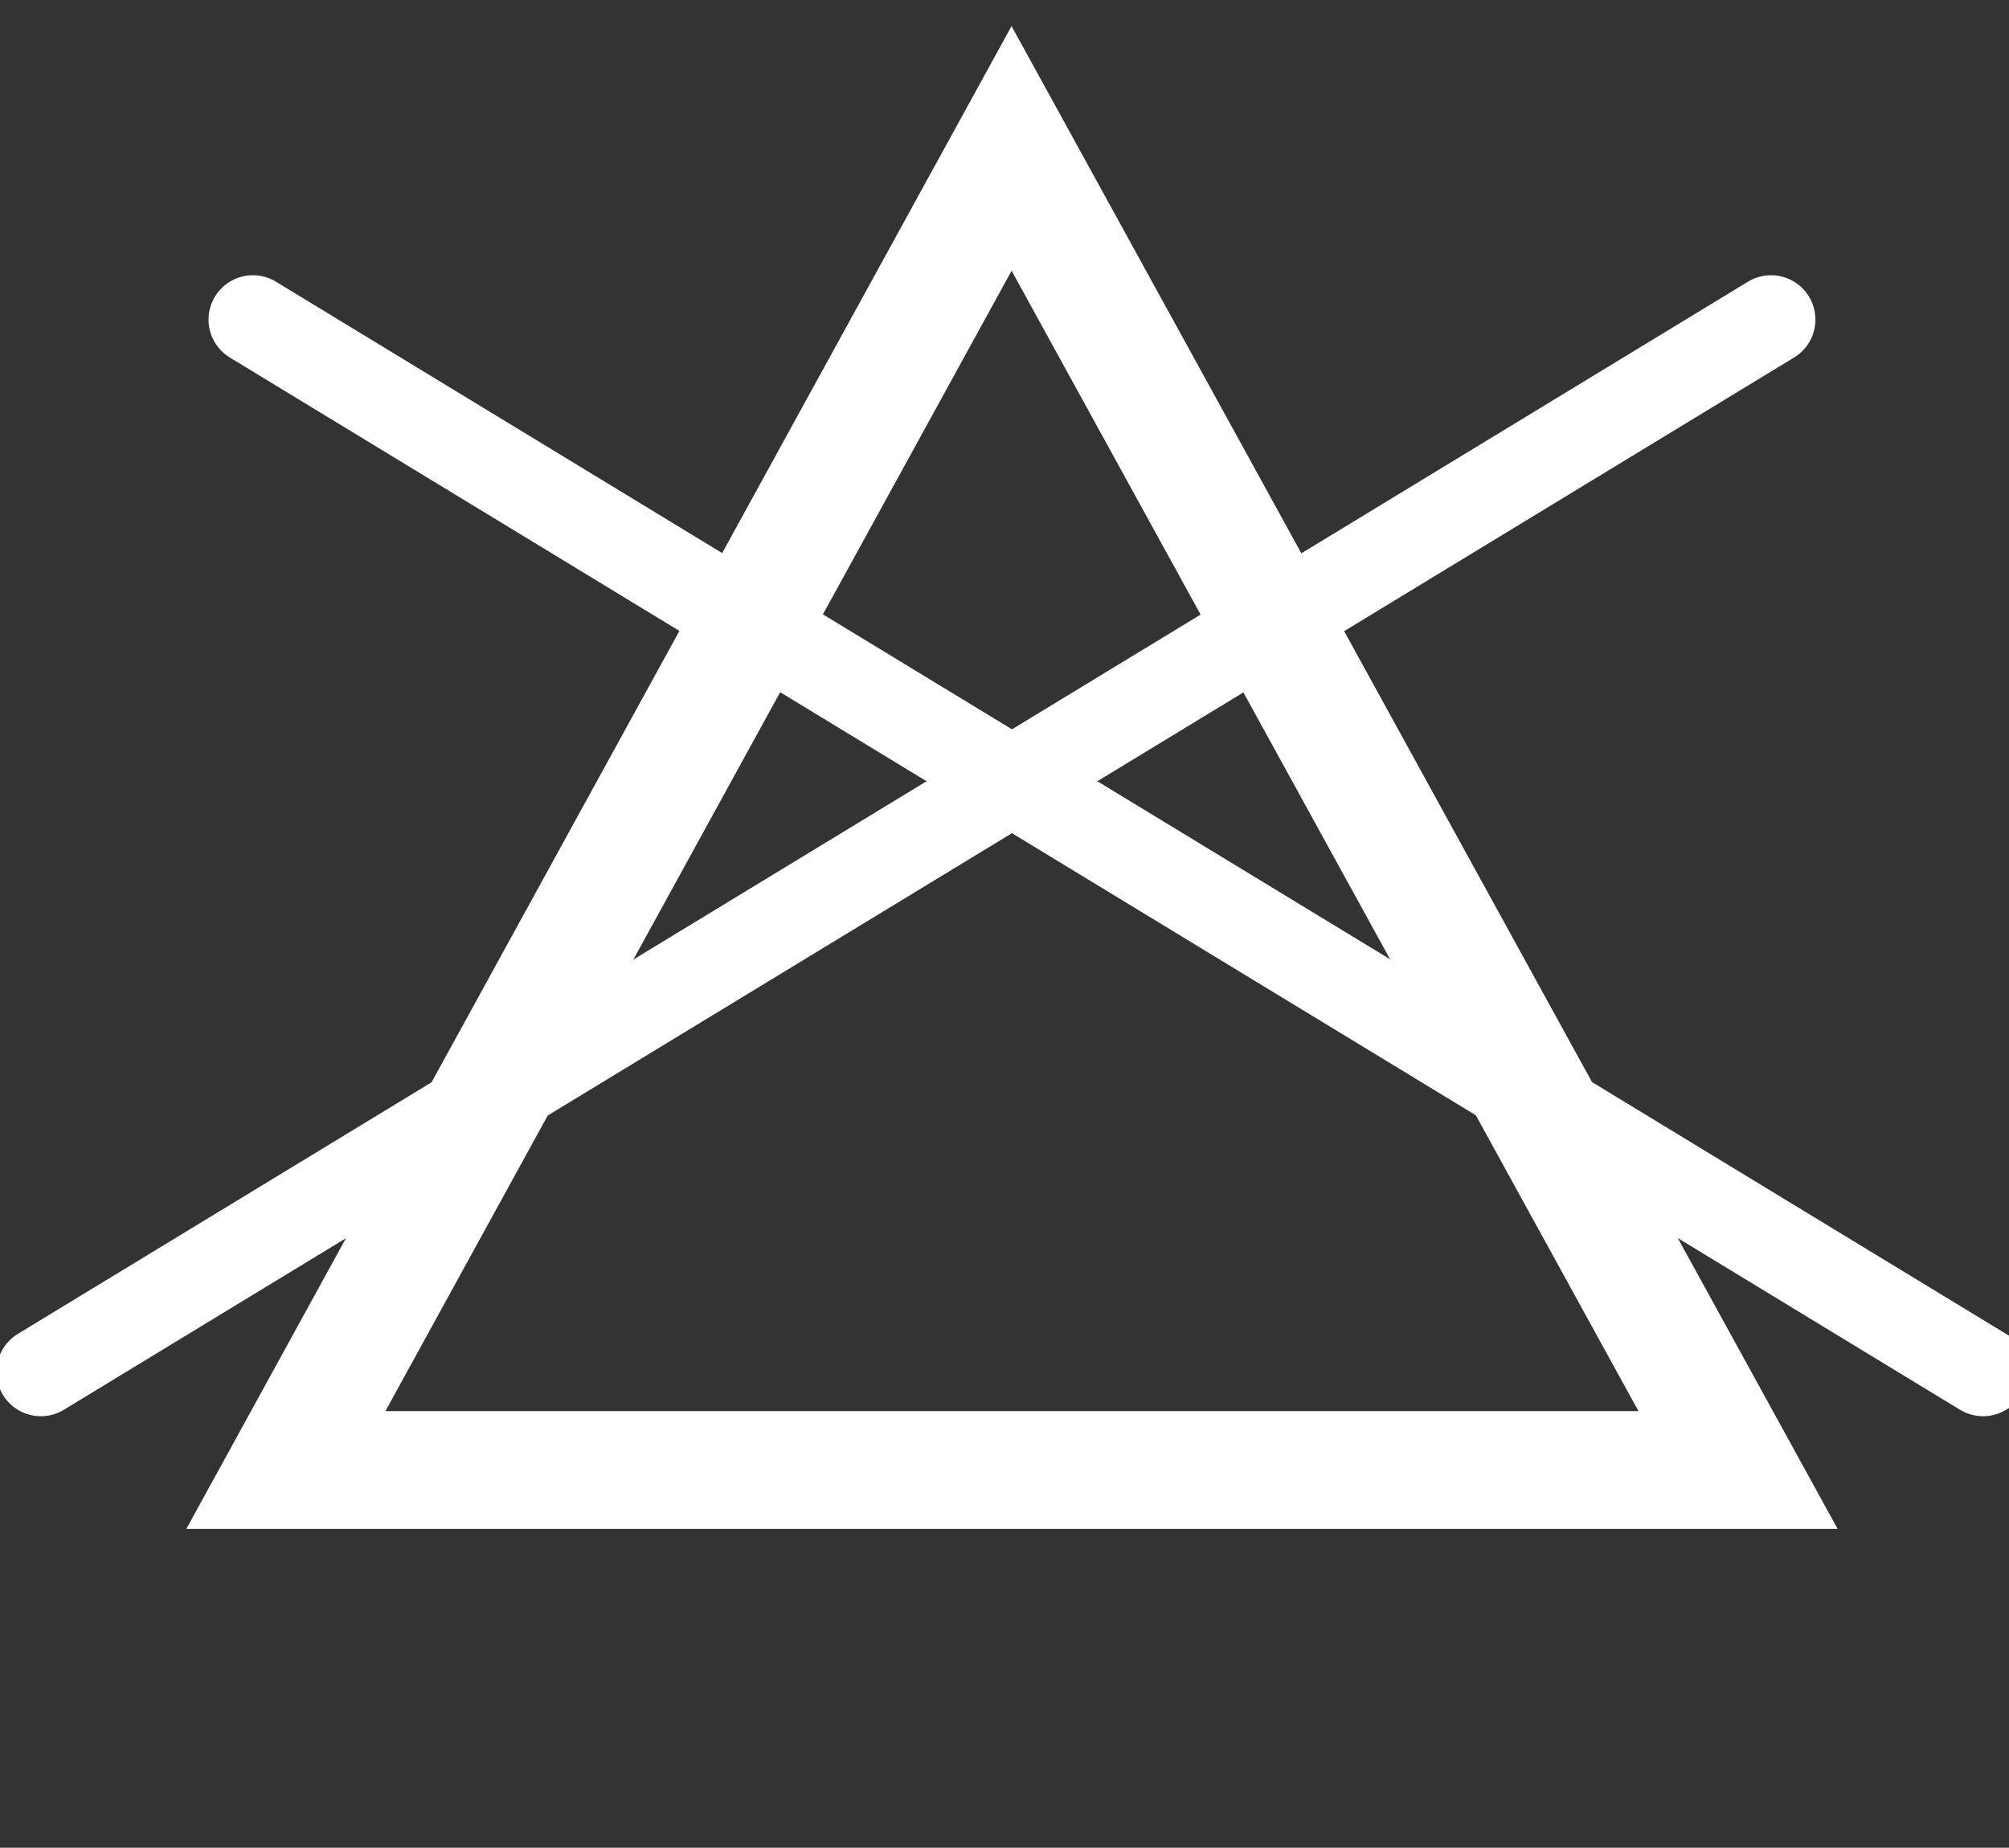 <svg id="X" xmlns="http://www.w3.org/2000/svg" viewBox="0 0 25.58 23.53"><rect x="0" y="0" width="25.58" height="23.53" fill="#333333" stroke="none"/><defs><style>.cls-1,.cls-2{fill:none;stroke:#fff;stroke-linecap:round;stroke-miterlimit:3.86;}.cls-1{stroke-width:1.13px;}.cls-2{stroke-width:1.5px;fill-rule:evenodd;}</style></defs><title>WXX</title><line class="cls-1" x1="0.52" y1="17.47" x2="22.55" y2="4.07"/><line class="cls-1" x1="25.25" y1="17.47" x2="3.22" y2="4.07"/><polygon class="cls-2" points="3.64 18.72 22.13 18.72 12.88 1.89 3.64 18.72"/></svg>